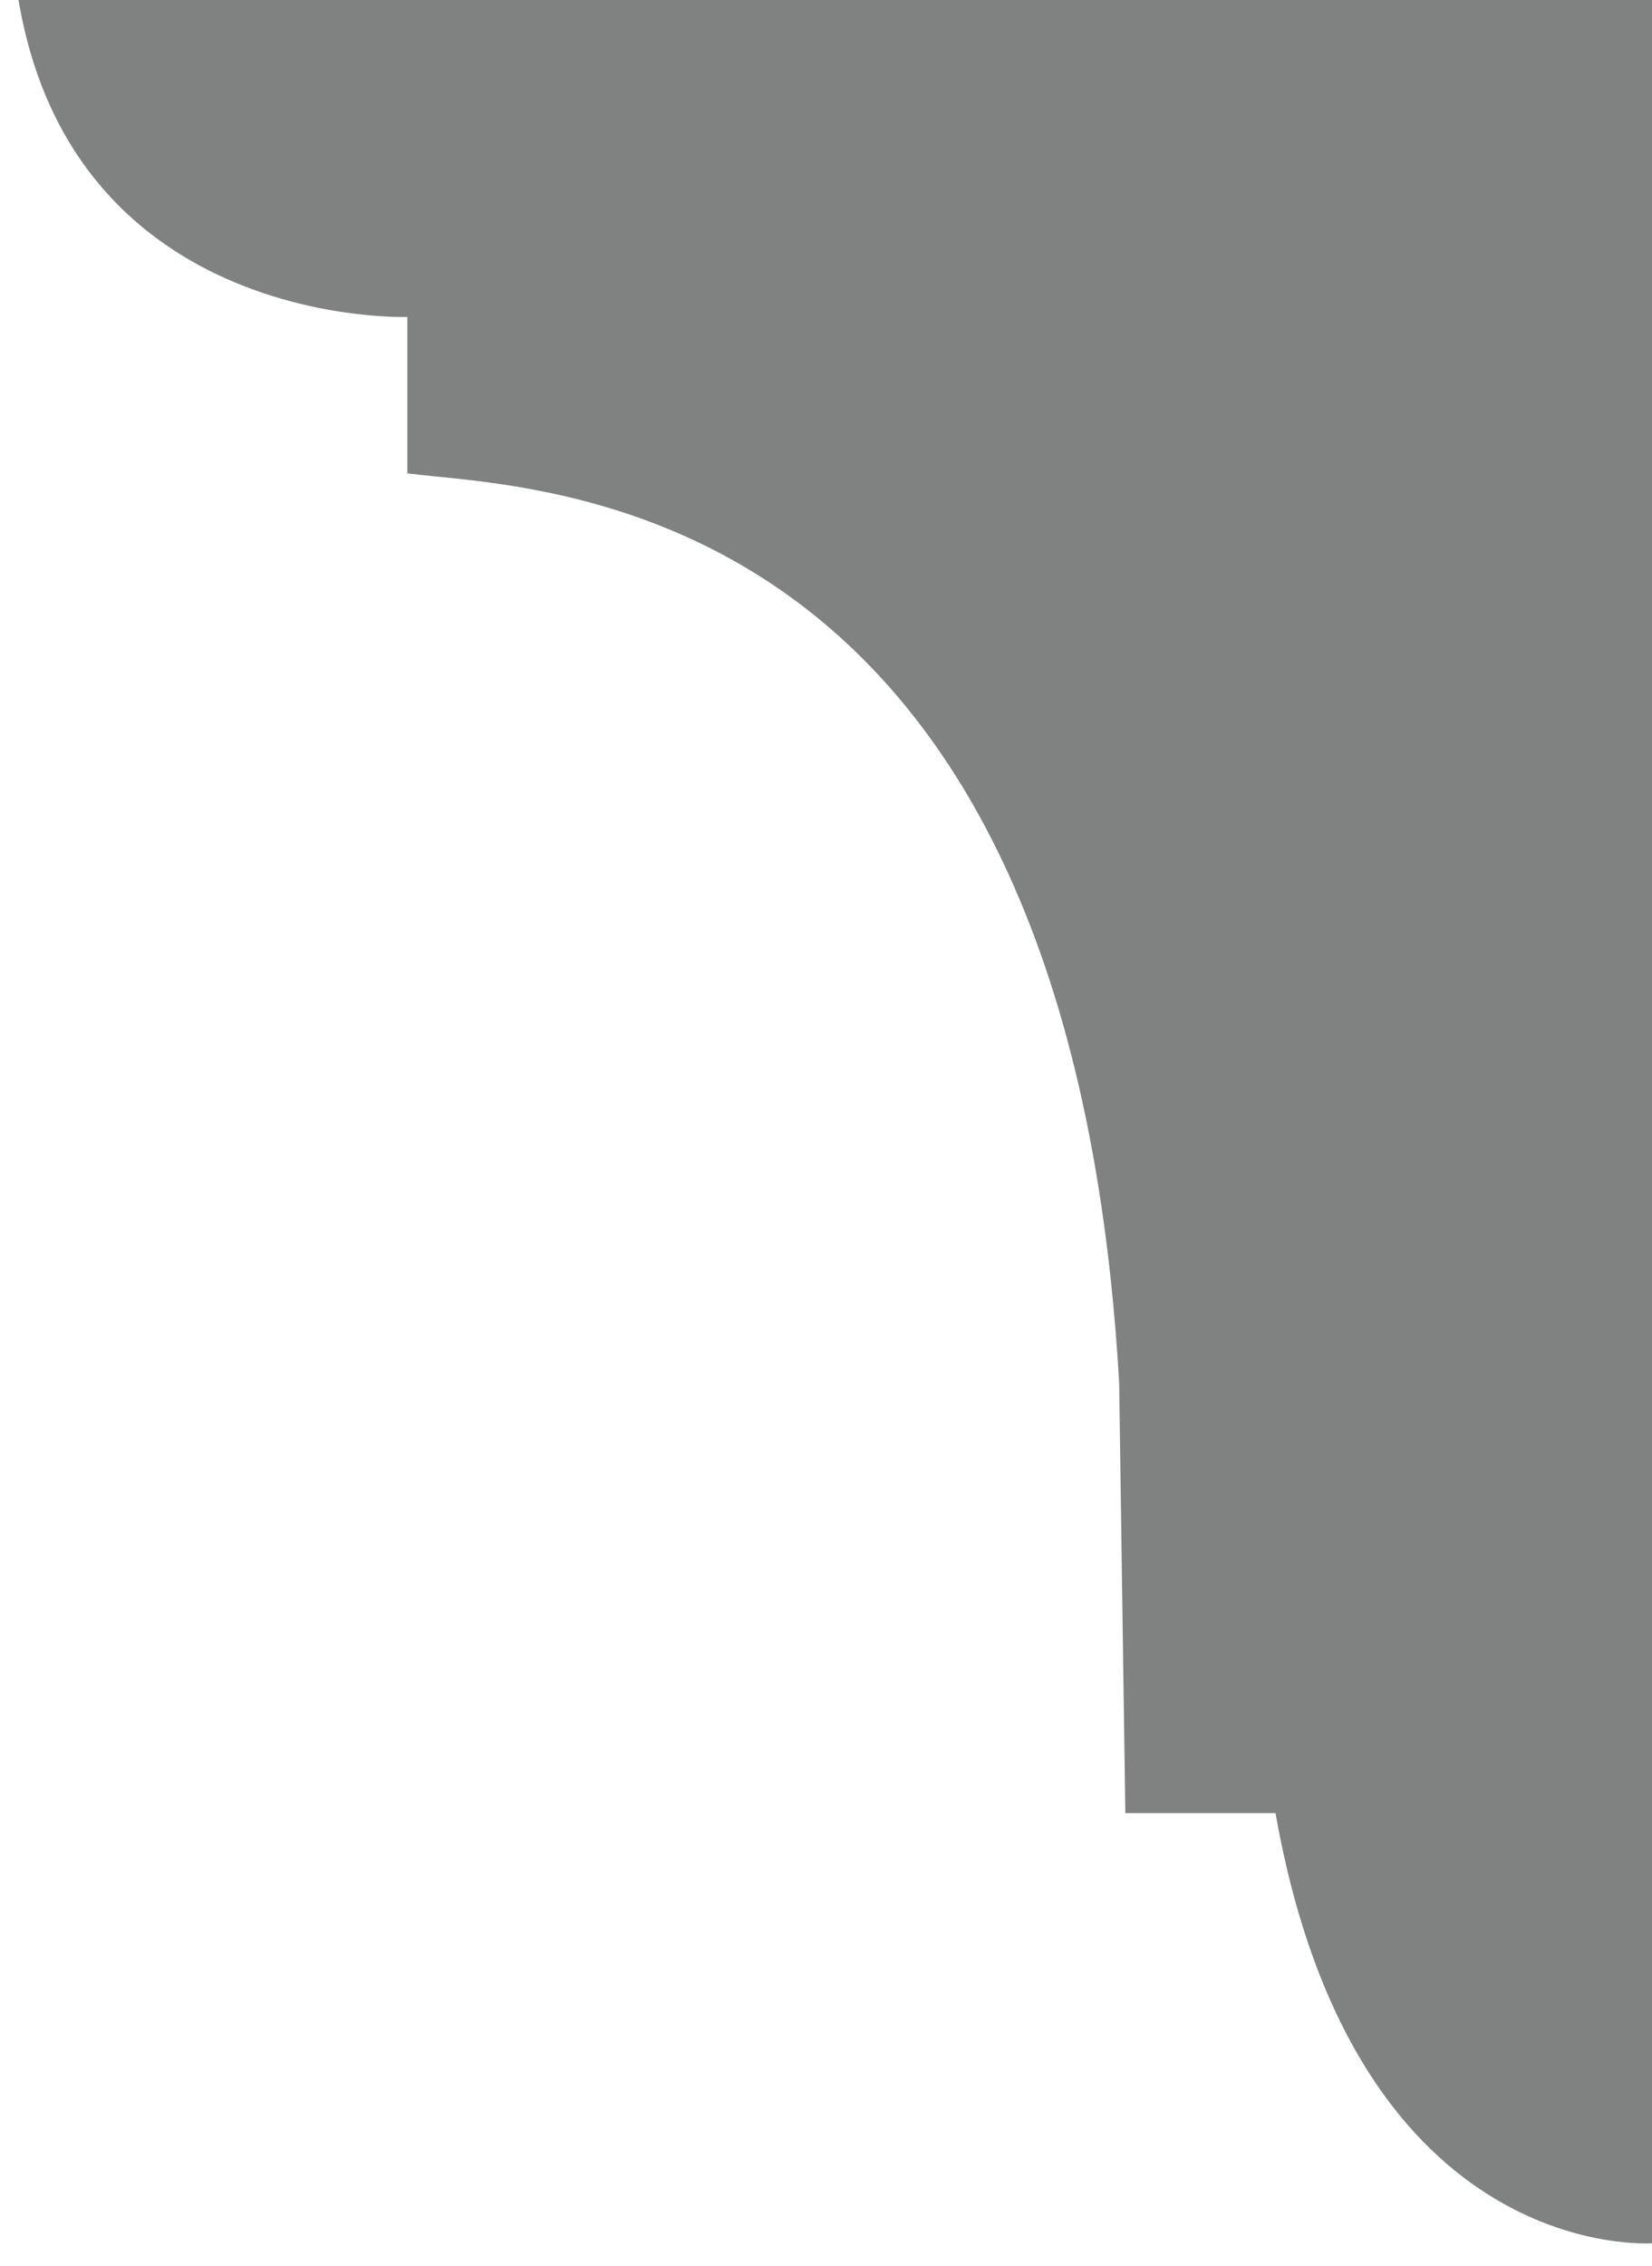 <?xml version="1.0" encoding="utf-8"?>
<!-- Generator: Adobe Illustrator 22.1.0, SVG Export Plug-In . SVG Version: 6.00 Build 0)  -->
<svg version="1.1" id="Calque_1" xmlns="http://www.w3.org/2000/svg" xmlns:xlink="http://www.w3.org/1999/xlink" x="0px" y="0px"
	 viewBox="0 0 80.3 110.1" style="enable-background:new 0 0 80.3 110.1;" xml:space="preserve">
<style type="text/css">
	.st0{fill:#808181;}
</style>
<title>1256</title>
<path class="st0" d="M0.9,0c2.7,16,18.9,15.4,18.9,15.4v7.6c5.9,0.8,32.1,0.4,34.6,44.2l0.3,20.9H62c3.9,22.1,18.4,20.9,18.4,20.9V0
	L0.9,0"/>
</svg>
